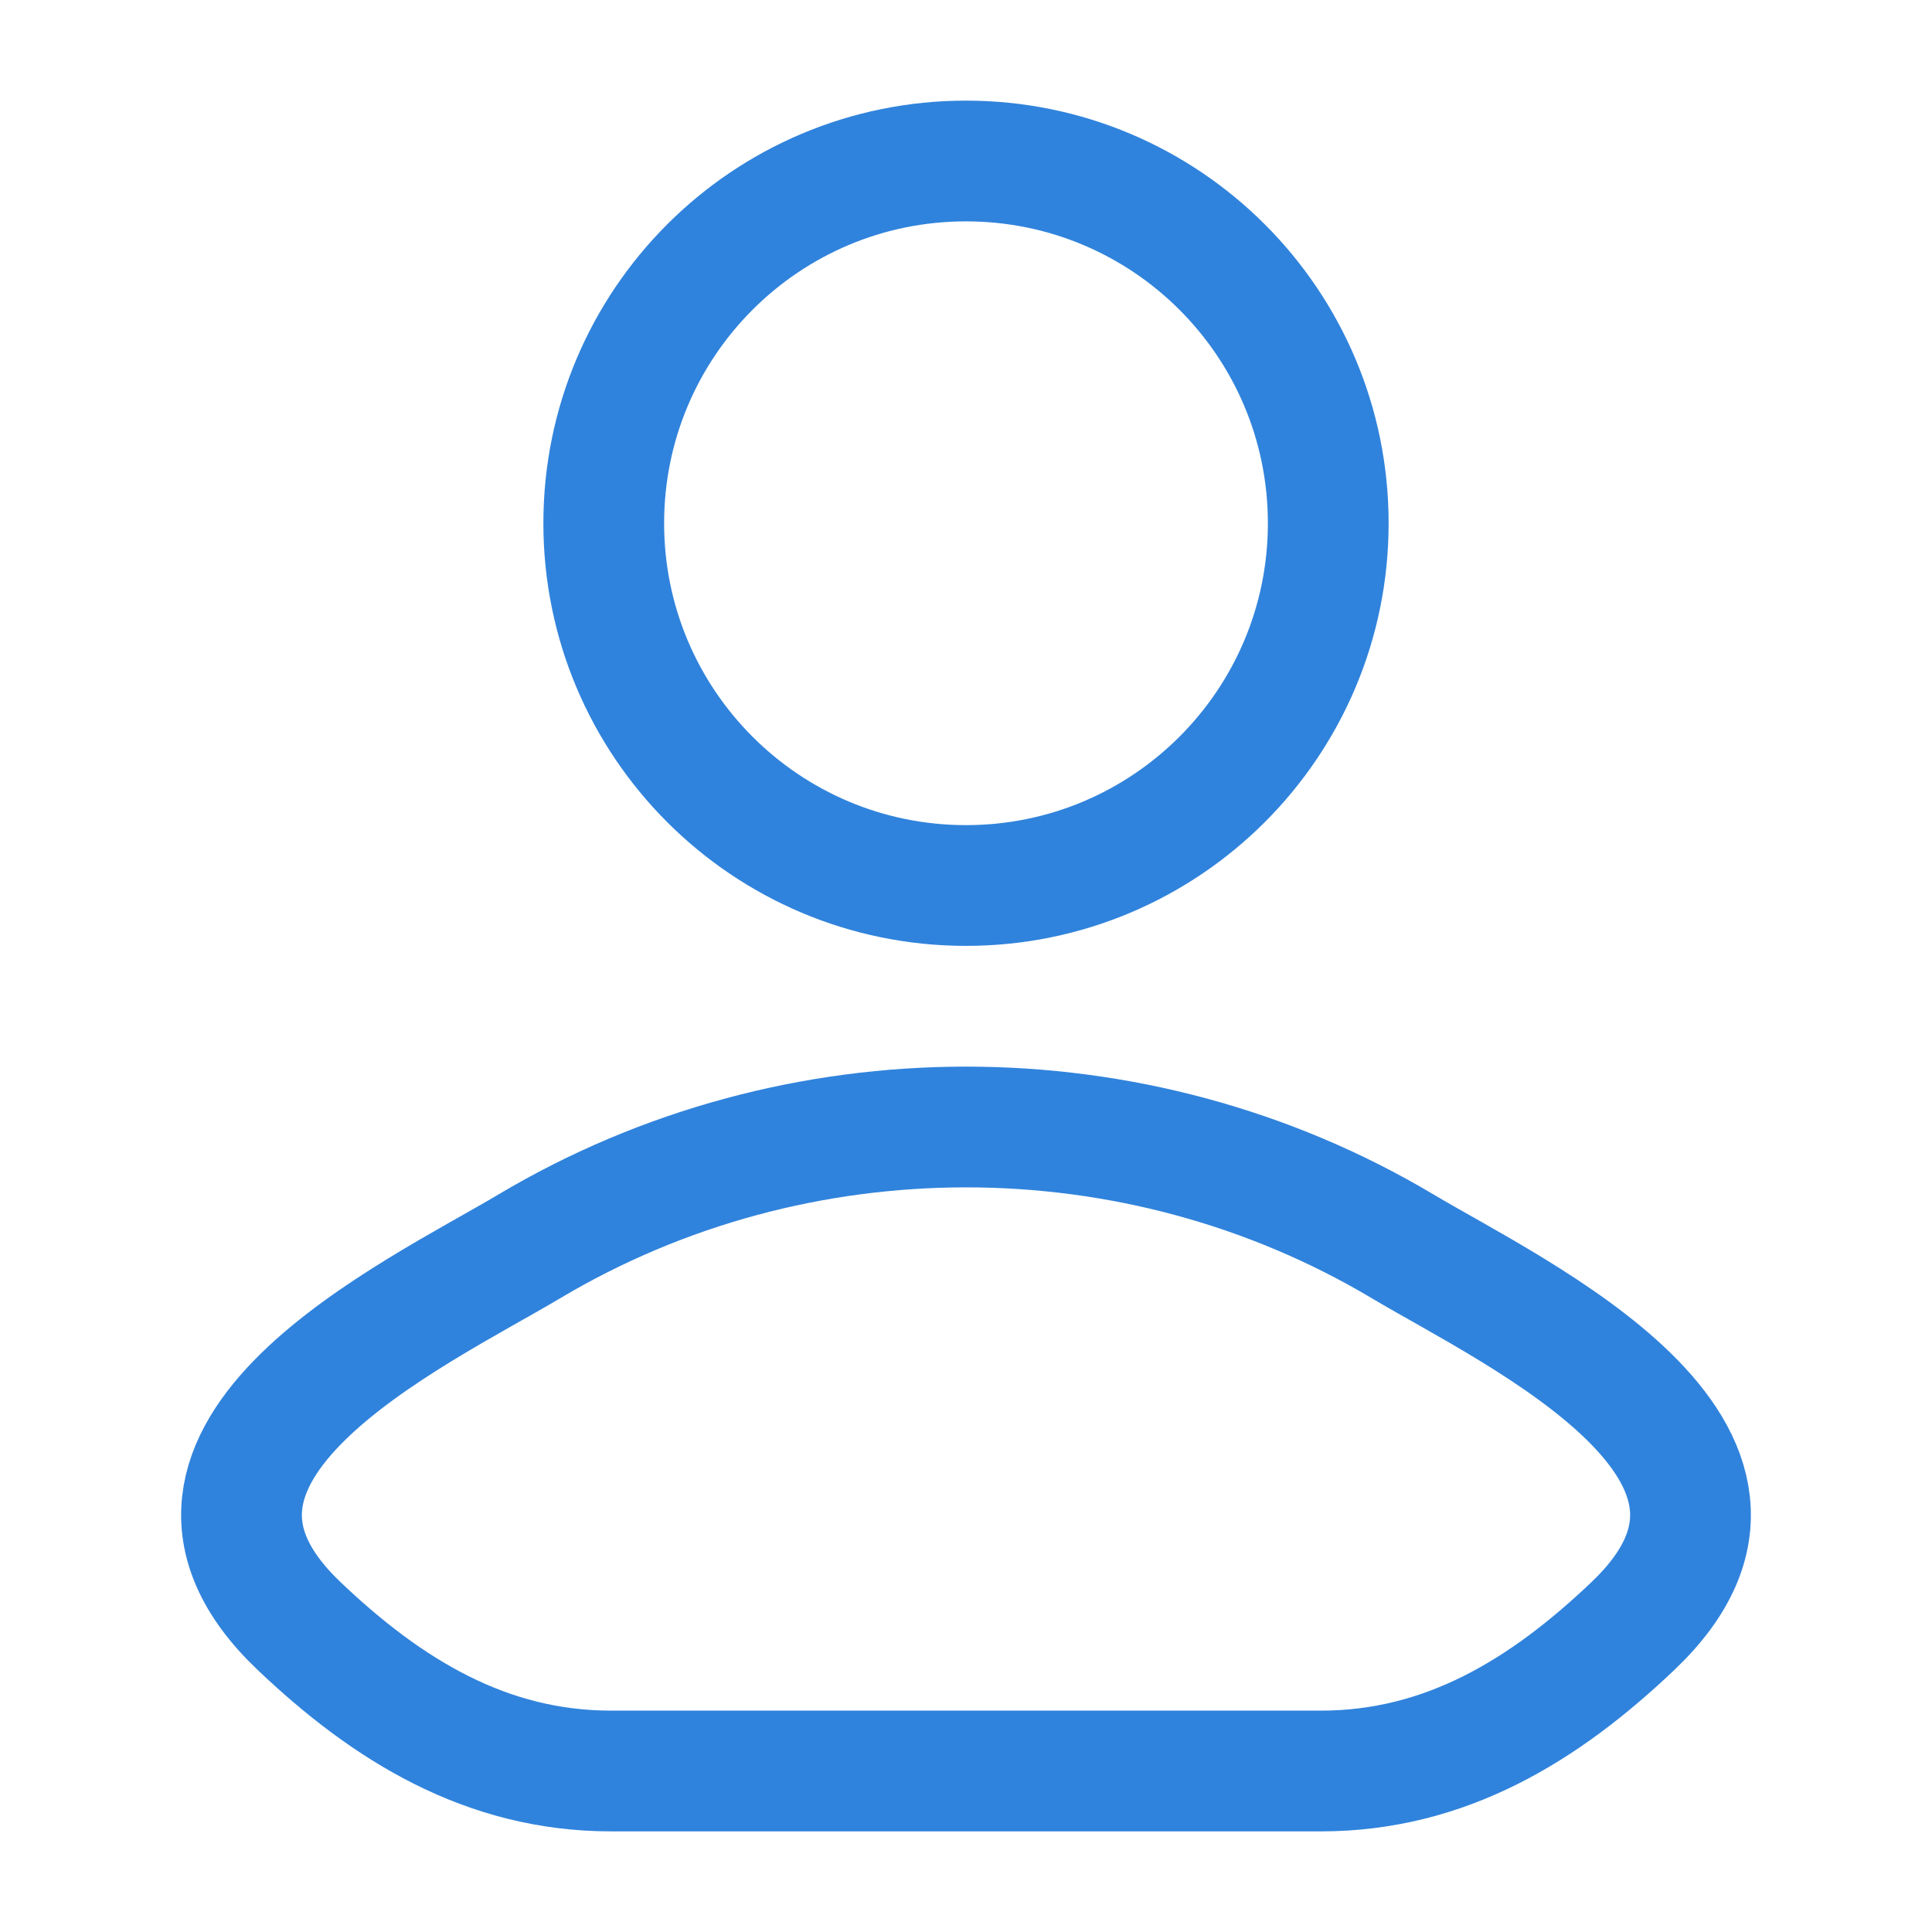 <svg width="48" height="48" viewBox="0 0 48 48" fill="none" xmlns="http://www.w3.org/2000/svg">
<g clip-path="url(#clip0_11954_17070)">
<path d="M13.155 30.963C10.326 32.648 2.907 36.088 7.425 40.393C9.633 42.496 12.091 44 15.182 44H32.818C35.909 44 38.367 42.496 40.575 40.393C45.093 36.088 37.674 32.648 34.845 30.963C28.21 27.012 19.79 27.012 13.155 30.963Z" stroke="#3083DC" stroke-width="3" stroke-linecap="round" stroke-linejoin="round"/>
<path d="M33 13C33 17.971 28.971 22 24 22C19.029 22 15 17.971 15 13C15 8.029 19.029 4 24 4C28.971 4 33 8.029 33 13Z" stroke="#3083DC" stroke-width="3"/>
</g>
<defs>
<clipPath id="clip0_11954_17070">
<rect width="48" height="48" fill="white"/>
</clipPath>
</defs>
</svg>
